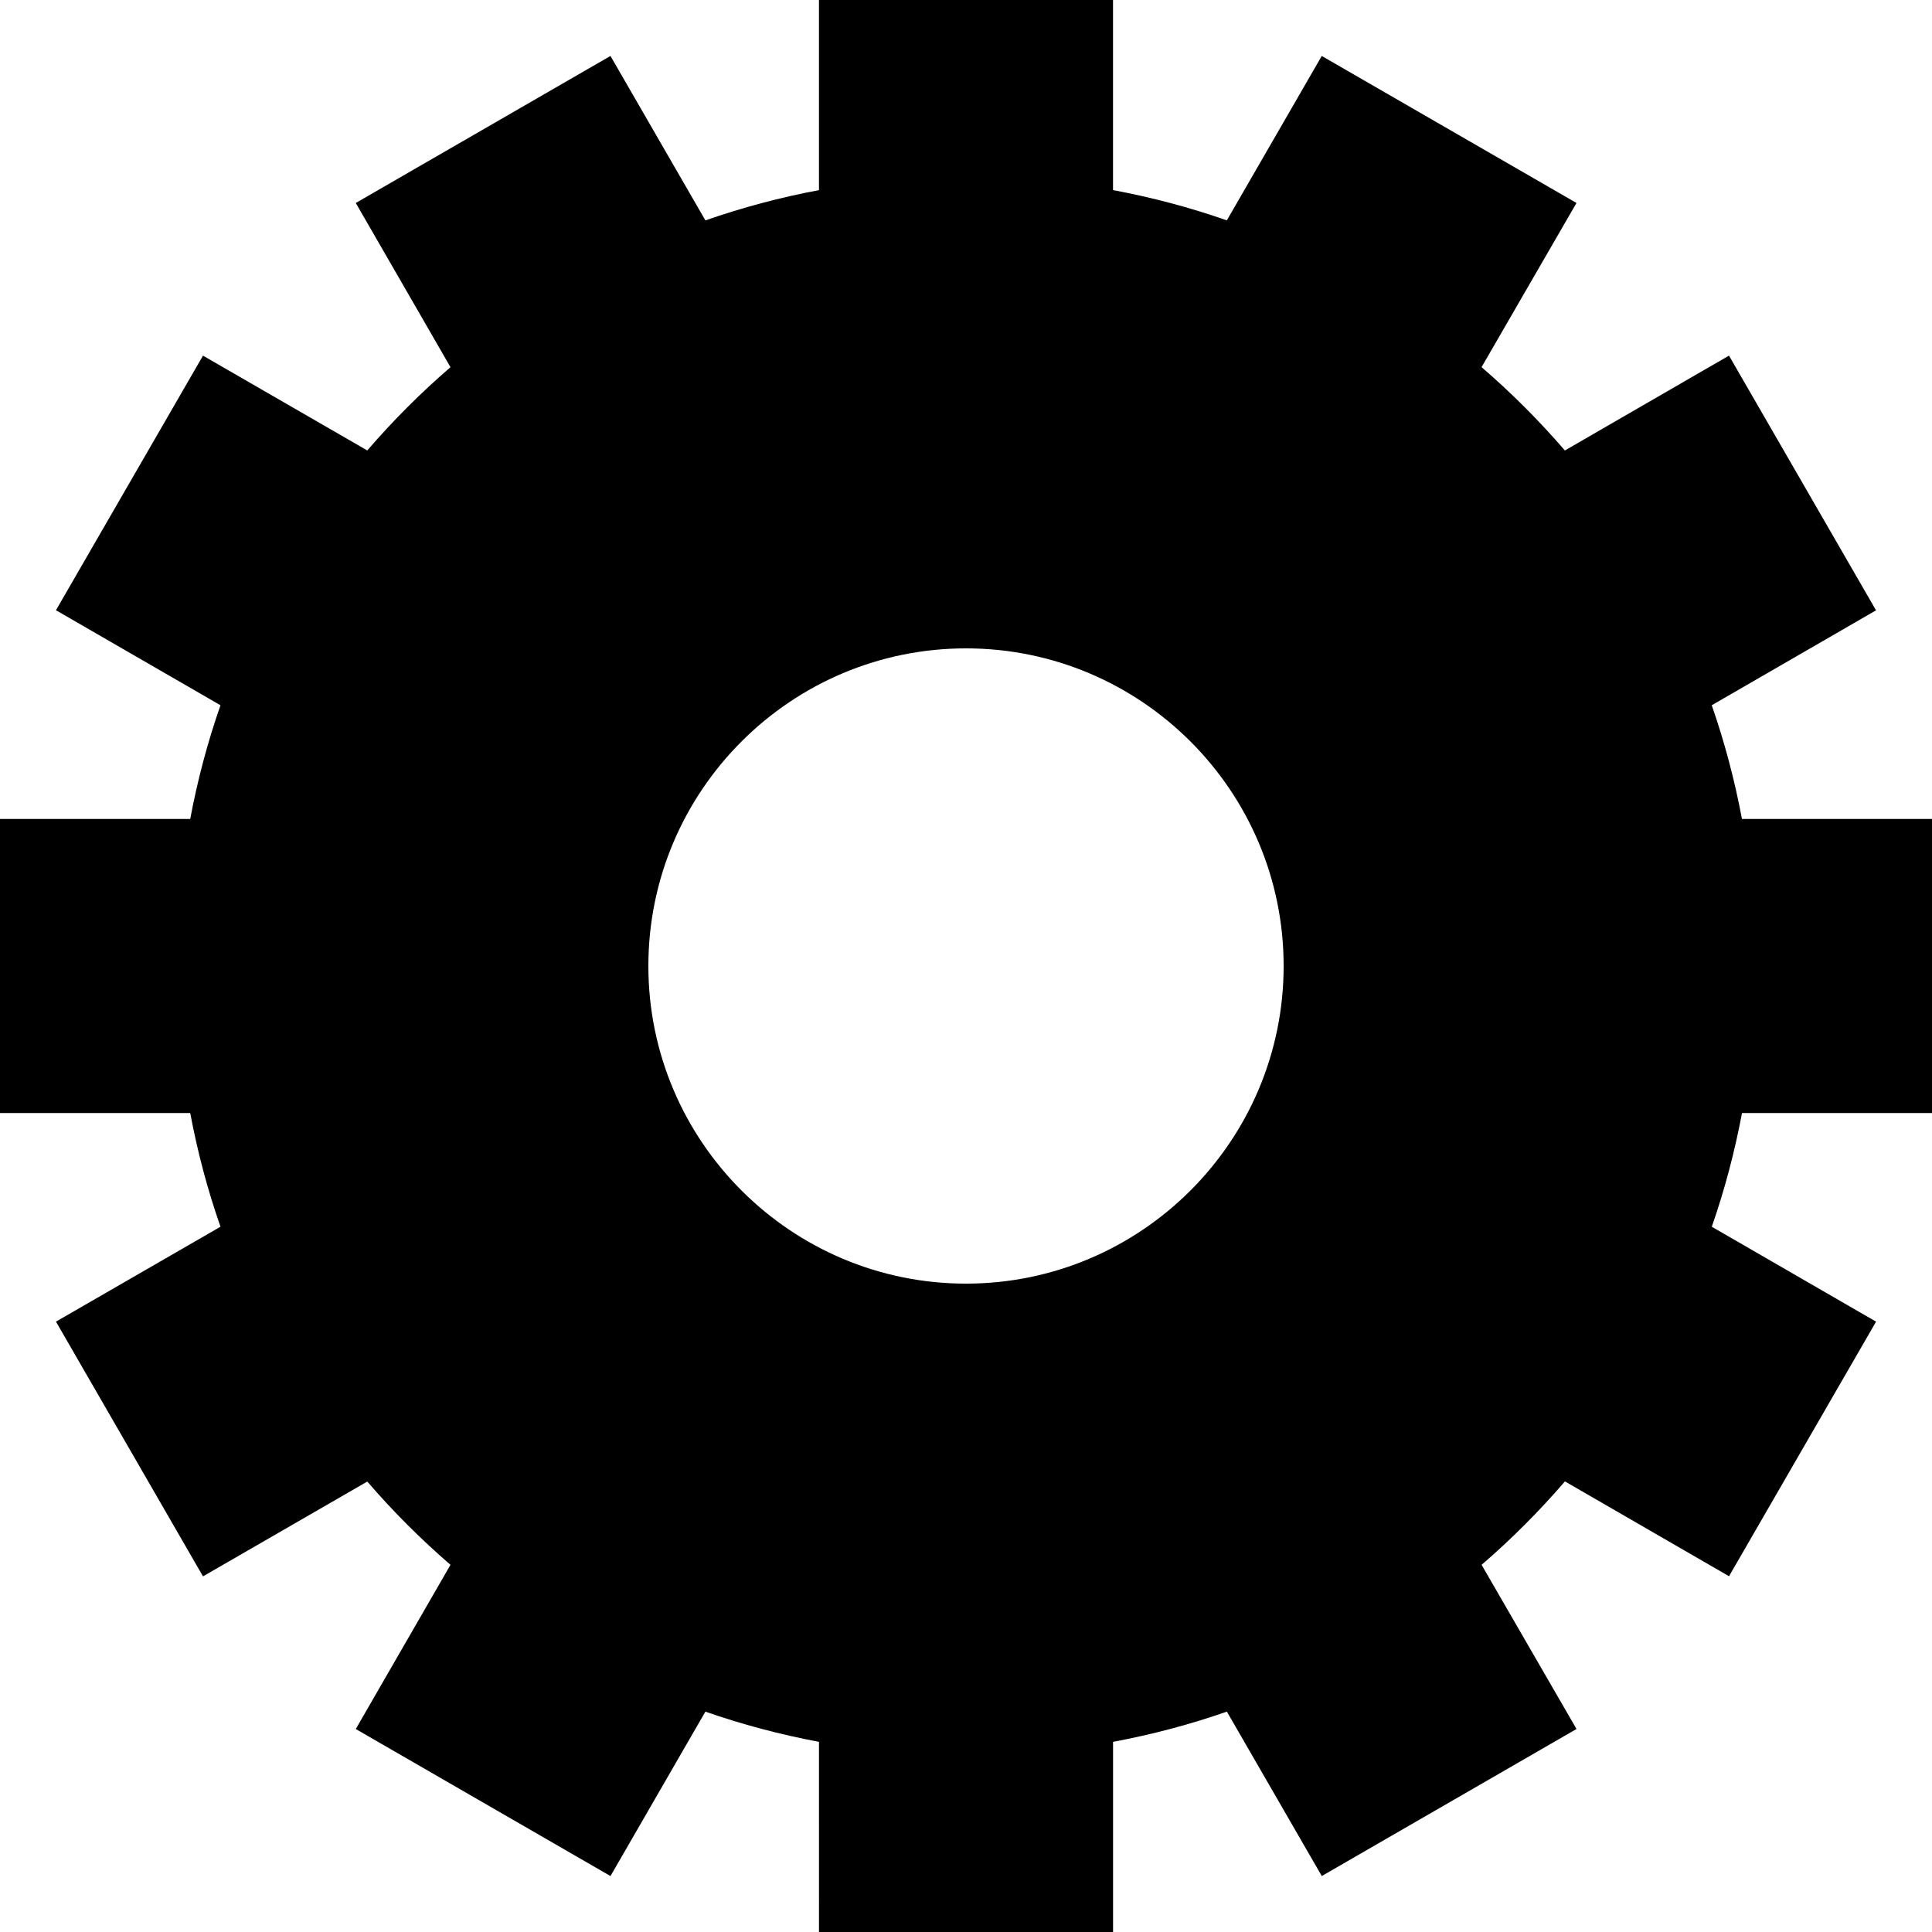 <?xml version="1.0" encoding="iso-8859-1"?>
<!-- Uploaded to: SVG Repo, www.svgrepo.com, Generator: SVG Repo Mixer Tools -->
<!DOCTYPE svg PUBLIC "-//W3C//DTD SVG 1.1//EN" "http://www.w3.org/Graphics/SVG/1.1/DTD/svg11.dtd">
<svg fill="#000000" version="1.1" id="Capa_1" xmlns="http://www.w3.org/2000/svg" xmlns:xlink="http://www.w3.org/1999/xlink" 
	 width="800px" height="800px" viewBox="0 0 590.58 590.58"
	 xml:space="preserve">
<g>
	<g>
		<path d="M532.489,250.345c-2.24-11.928-5.334-23.571-9.238-34.762l42.273-24.422l7.947-4.59l-4.587-7.947l-35.766-61.959
			l-4.59-7.956l-7.953,4.593L478.36,137.7c-7.932-9.183-16.459-17.711-25.471-25.469L477.305,70l4.6-7.953l-7.956-4.593
			l-61.959-35.759l-7.95-4.59l-4.59,7.95L375.027,67.36c-11.27-3.938-22.919-7.035-34.795-9.248V9.18V0h-9.181h-71.527h-9.18v9.18
			v48.938c-11.769,2.206-23.394,5.303-34.719,9.25l-24.428-42.314l-4.59-7.95l-7.95,4.59l-61.956,35.766l-7.947,4.587l4.584,7.95
			l24.364,42.247c-9.104,7.855-17.62,16.38-25.435,25.453l-42.271-24.394l-7.947-4.587l-4.59,7.947l-35.766,61.925l-4.59,7.95
			l7.95,4.59l42.341,24.459c-3.935,11.267-7.032,22.904-9.247,34.761H9.18H0v9.18v71.528v9.18h9.18h48.969
			c2.215,11.854,5.309,23.495,9.247,34.756l-42.335,24.422l-7.953,4.59l4.59,7.953l35.765,61.962l4.59,7.949l7.95-4.587
			l42.271-24.395c7.815,9.076,16.331,17.599,25.432,25.453l-24.364,42.247l-4.583,7.949l7.947,4.587l61.958,35.766l7.95,4.59
			l4.59-7.949l24.425-42.305c11.178,3.901,22.806,6.992,34.725,9.234V581.4v9.18h9.18h71.527h9.18v-9.18v-48.945
			c11.946-2.236,23.596-5.333,34.792-9.238l24.426,42.305l4.59,7.95l7.949-4.59l61.959-35.766l7.956-4.59l-4.599-7.953
			l-24.416-42.23c9.024-7.772,17.556-16.311,25.478-25.499l42.21,24.391l7.949,4.593l4.594-7.949l35.765-61.922l4.591-7.95
			l-7.947-4.59l-42.274-24.422c3.905-11.19,6.999-22.831,9.238-34.762H581.4h9.18v-9.181v-71.527v-9.18h-9.18H532.489z
			 M392.387,295.29c0,53.538-43.556,97.094-97.097,97.094c-53.538,0-97.094-43.556-97.094-97.094
			c0-53.538,43.556-97.094,97.094-97.094C348.828,198.196,392.387,241.752,392.387,295.29z"/>
	</g>
</g>
</svg>